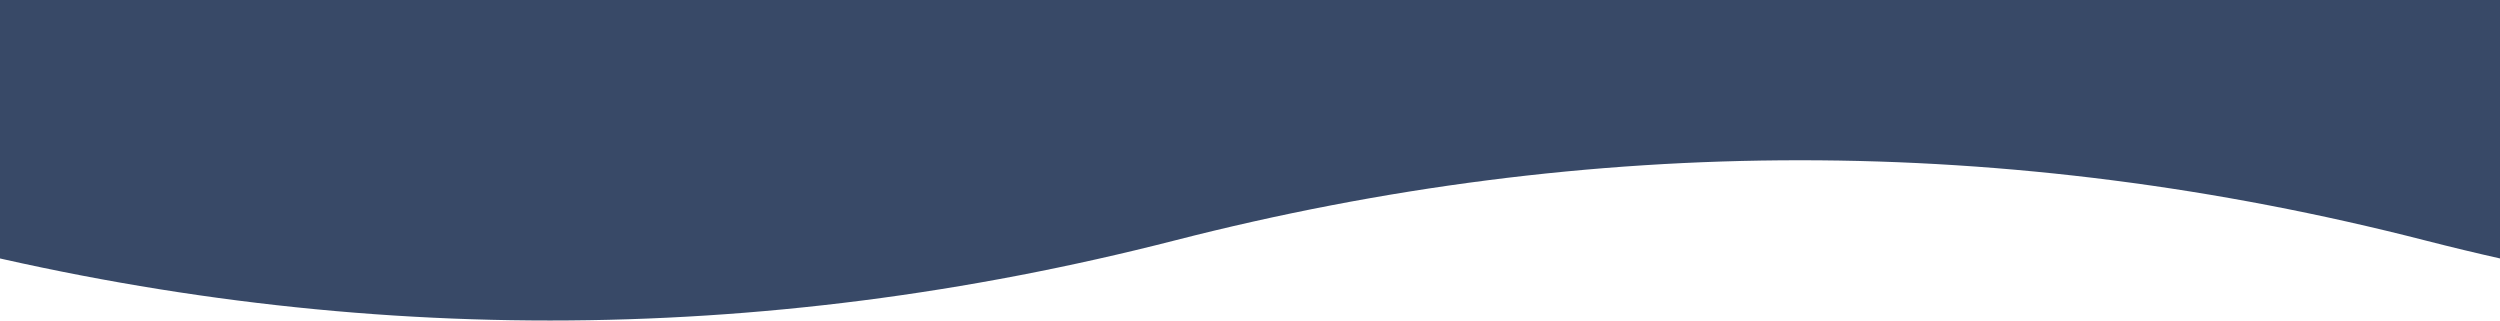<svg xmlns="http://www.w3.org/2000/svg" viewBox="0 0 390 50" width="100%">
  <path d="M -109.2 25 Q -60.45 25 -11.7 37.5 Q 85.8 62.5 183.3 37.5 Q 232.05 25 280.8 25 Q 329.55 25 378.3 37.5 Q 475.8 62.5 573.3 37.5 Q 622.05 25 670.8 25 L 390 0 L 0 0 Z" fill="#384967"></path>
</svg>